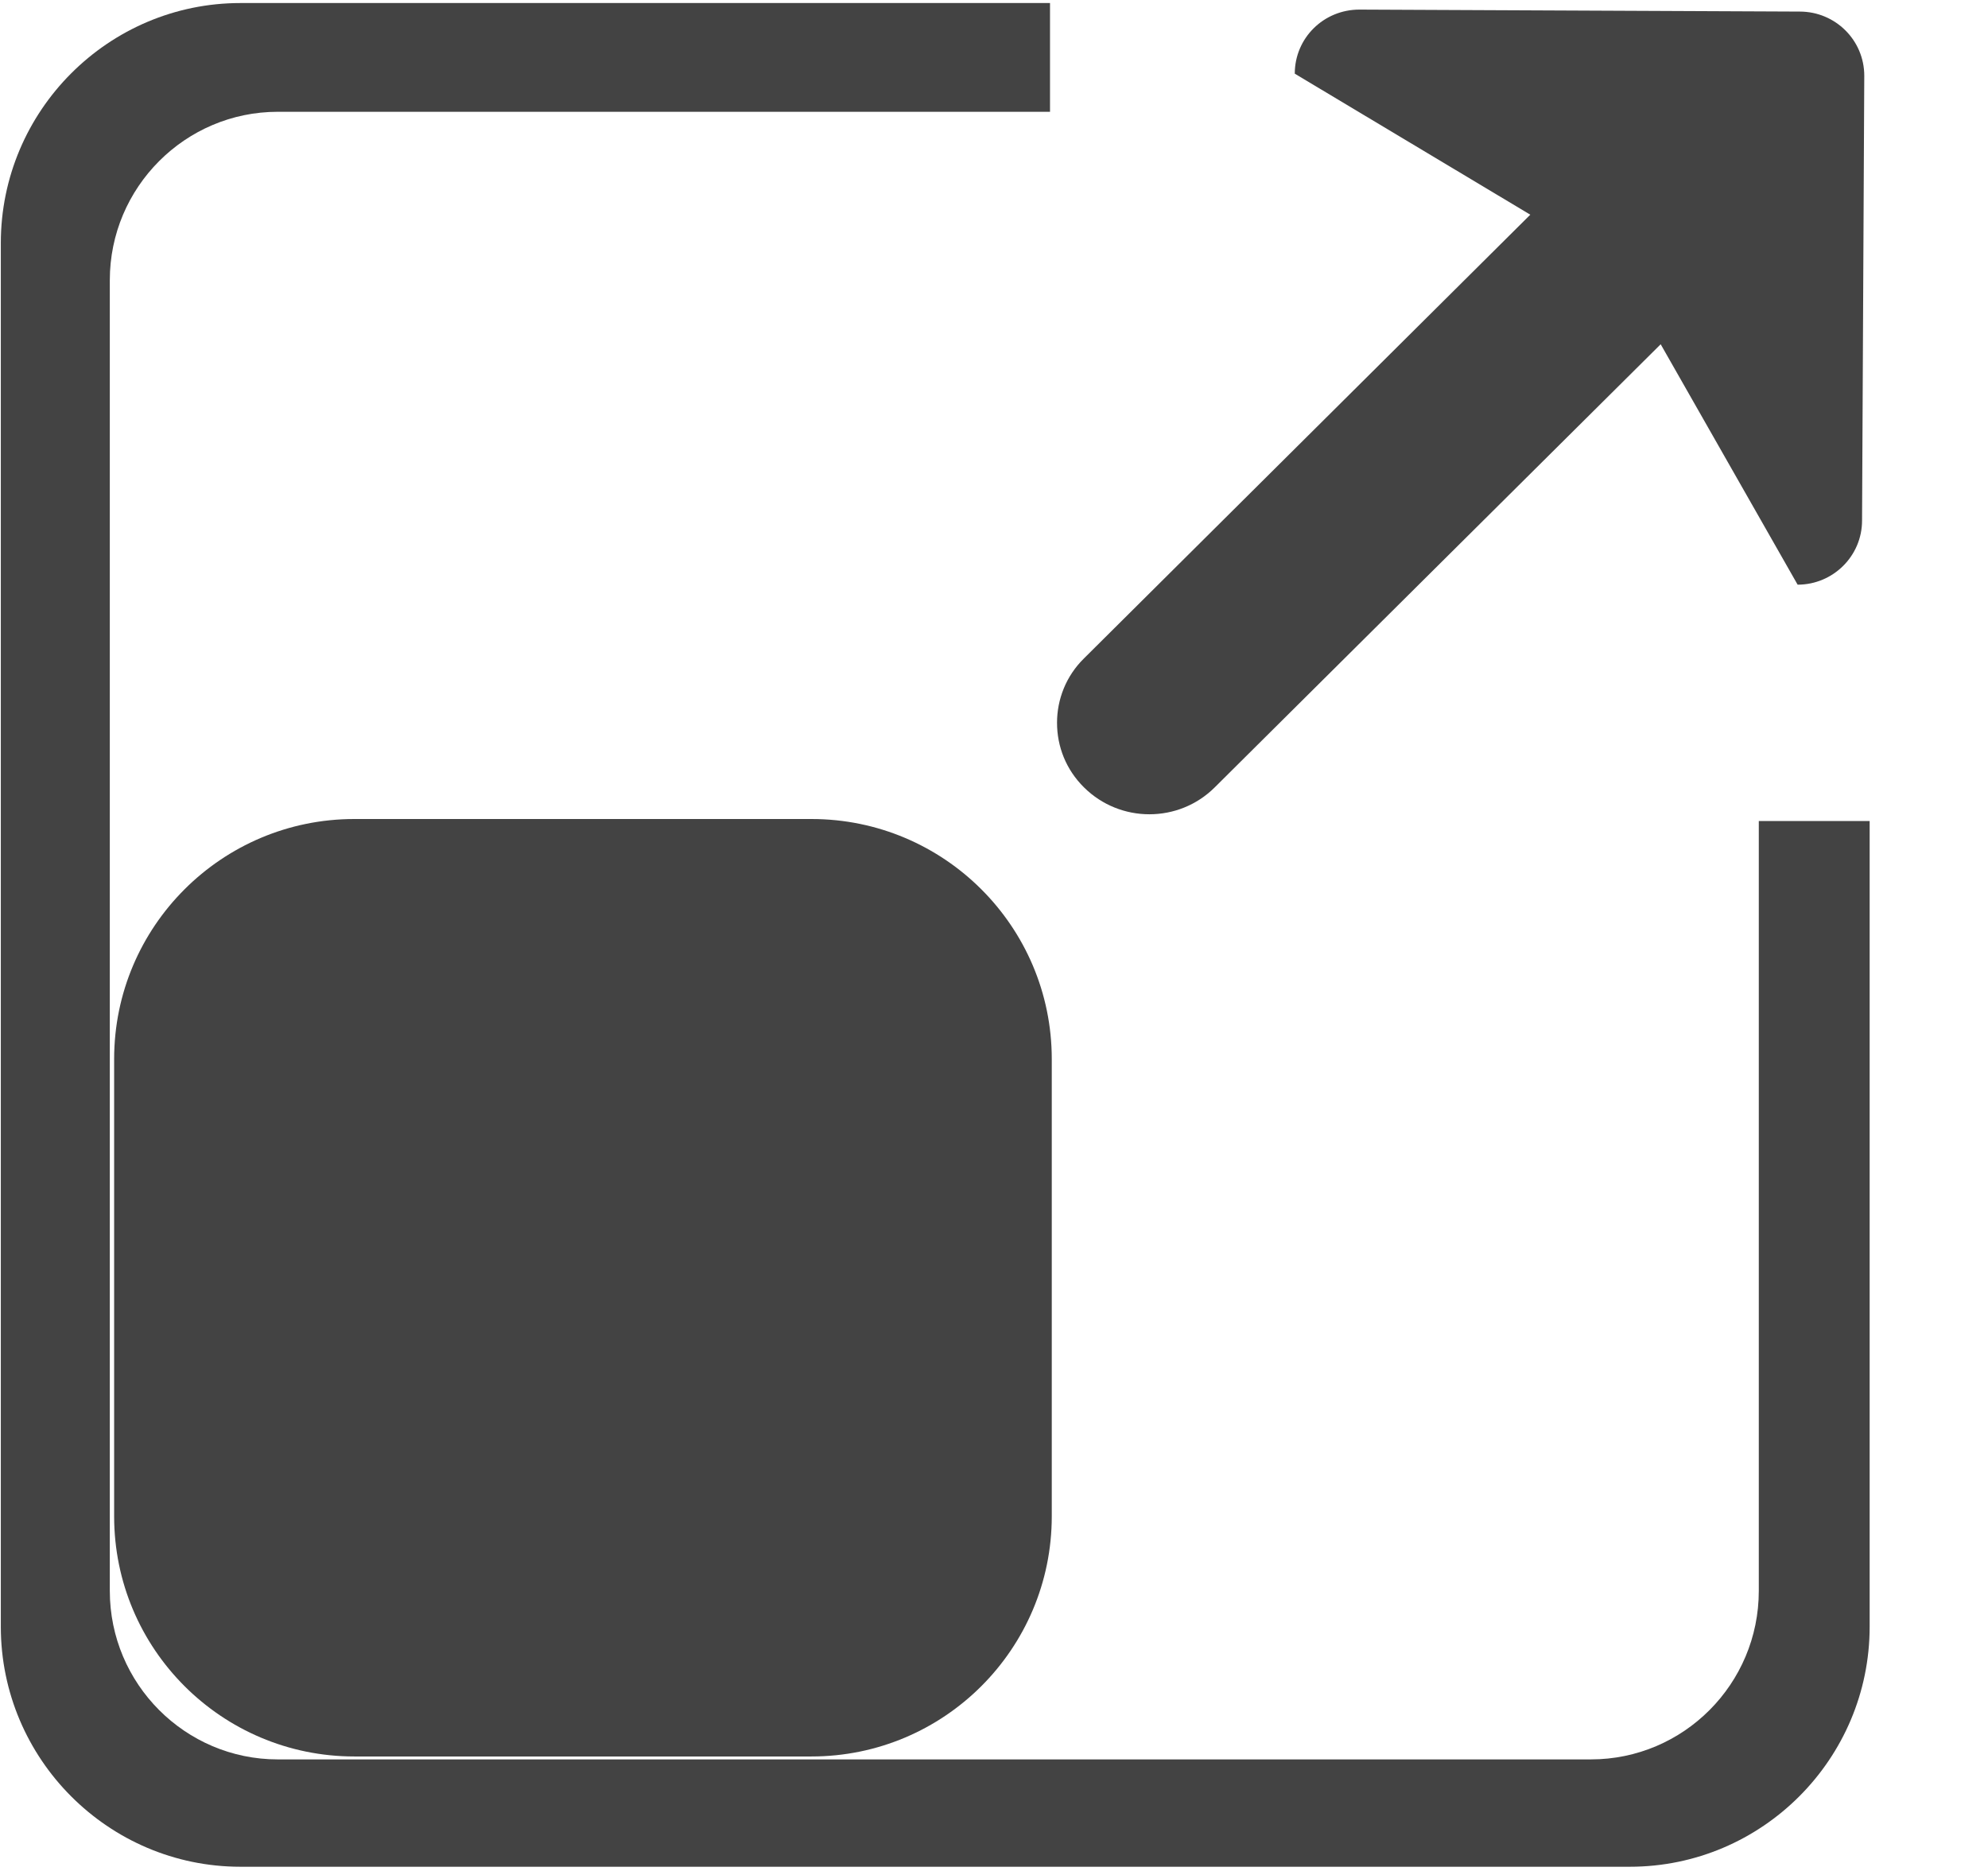 <?xml version="1.0" encoding="UTF-8"?> <!--?xml version="1.0" encoding="UTF-8" standalone="no"?--> <svg xmlns="http://www.w3.org/2000/svg" xmlns:xlink="http://www.w3.org/1999/xlink" viewBox="0 0 17 16" version="1.1" class="si-glyph si-glyph-resize-out-frame"><!-- Generator: Sketch 3.0.3 (7891) - http://www.bohemiancoding.com/sketch --><title>910</title><defs></defs><g stroke="none" stroke-width="1" fill="none" fill-rule="evenodd"><g fill="#434343"><path d="M8.994,12.967 C8.994,14.101 8.074,15.021 6.939,15.021 L3.03,15.021 C1.896,15.021 0.976,14.101 0.976,12.967 L0.976,9.057 C0.976,7.924 1.896,7.004 3.03,7.004 L6.939,7.004 C8.074,7.004 8.994,7.924 8.994,9.057 L8.994,12.967 L8.994,12.967 Z" class="si-glyph-fill"></path><path d="M14.201,2.944 L15.372,5 C15.676,5 15.923,4.754 15.923,4.452 L15.942,0.648 C15.942,0.344 15.695,0.099 15.39,0.099 L11.625,0.082 C11.318,0.082 11.072,0.326 11.072,0.63 L13.086,1.836 L9.27,5.63 C9.115,5.782 9.039,5.982 9.039,6.181 C9.039,6.383 9.115,6.581 9.27,6.734 C9.579,7.04 10.079,7.04 10.387,6.734 L14.201,2.944 L14.201,2.944 Z" class="si-glyph-fill"></path><path d="M15.04,7.021 L15.04,13.605 C15.04,14.4 14.397,15.046 13.604,15.046 L2.375,15.046 C1.584,15.046 0.939,14.4 0.939,13.605 L0.939,2.396 C0.939,1.602 1.584,0.956 2.375,0.956 L8.979,0.956 L8.979,0.026 L2.056,0.026 C0.927,0.026 0.007,0.947 0.007,2.079 L0.007,13.911 C0.007,15.042 0.927,15.964 2.056,15.964 L13.937,15.964 C15.068,15.964 15.988,15.042 15.988,13.911 L15.988,7.021 L15.04,7.021 L15.04,7.021 Z" class="si-glyph-fill"></path></g></g></svg> 